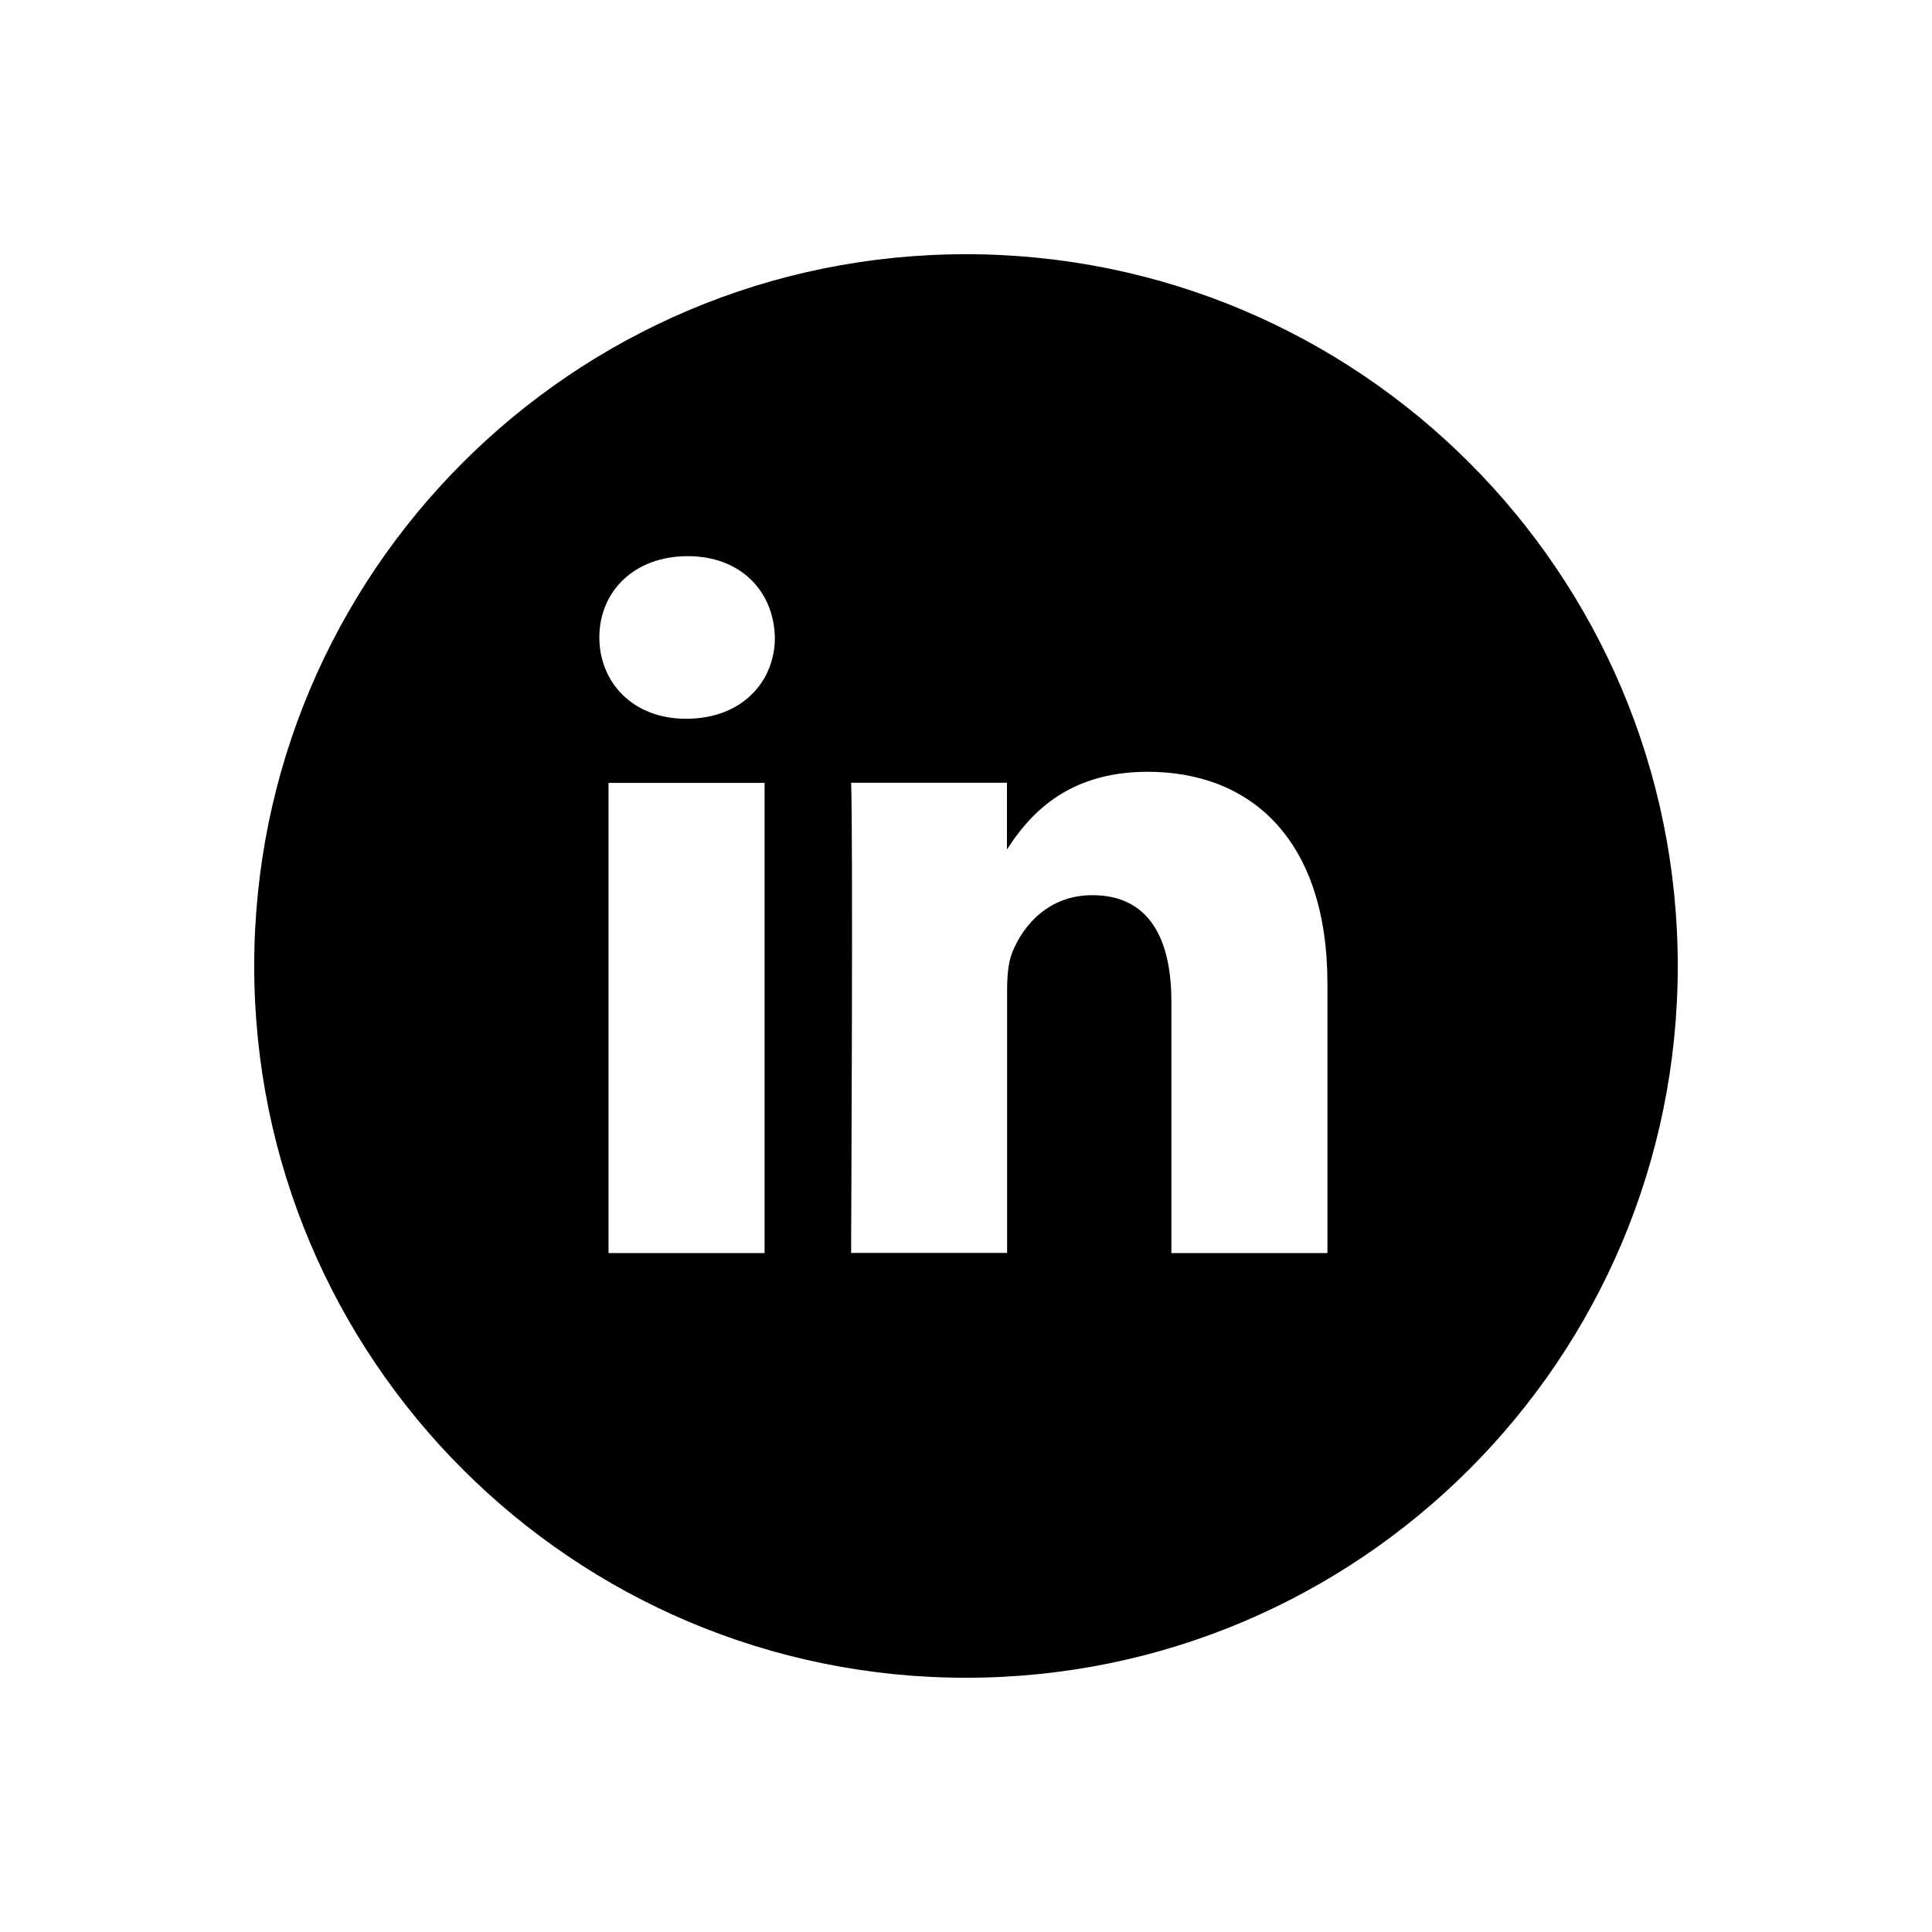 <svg width="76" height="76" viewBox="0 0 76 76" fill="none" xmlns="http://www.w3.org/2000/svg">
<path d="M38 10C53.464 10 65.999 22.536 65.999 38C65.999 53.463 53.463 65.999 38 65.999C22.536 65.999 10 53.464 10 38C10 22.536 22.536 10 38 10ZM23.938 49.292H30.076V30.798H23.938V49.292ZM45.145 30.36C41.888 30.36 40.432 32.154 39.611 33.414V30.792H33.48C33.563 32.523 33.48 49.231 33.48 49.286H39.617V38.963C39.617 38.411 39.66 37.859 39.821 37.463C40.264 36.359 41.277 35.214 42.972 35.214C45.193 35.214 46.079 36.911 46.079 39.395V49.292H52.218V38.687C52.212 33.006 49.188 30.36 45.145 30.36ZM27.051 21.878C24.949 21.878 23.577 23.264 23.577 25.075C23.577 26.851 24.907 28.272 26.967 28.273H27.009C29.147 28.273 30.482 26.851 30.482 25.075C30.44 23.264 29.147 21.878 27.051 21.878Z" fill="black"/>
</svg>
